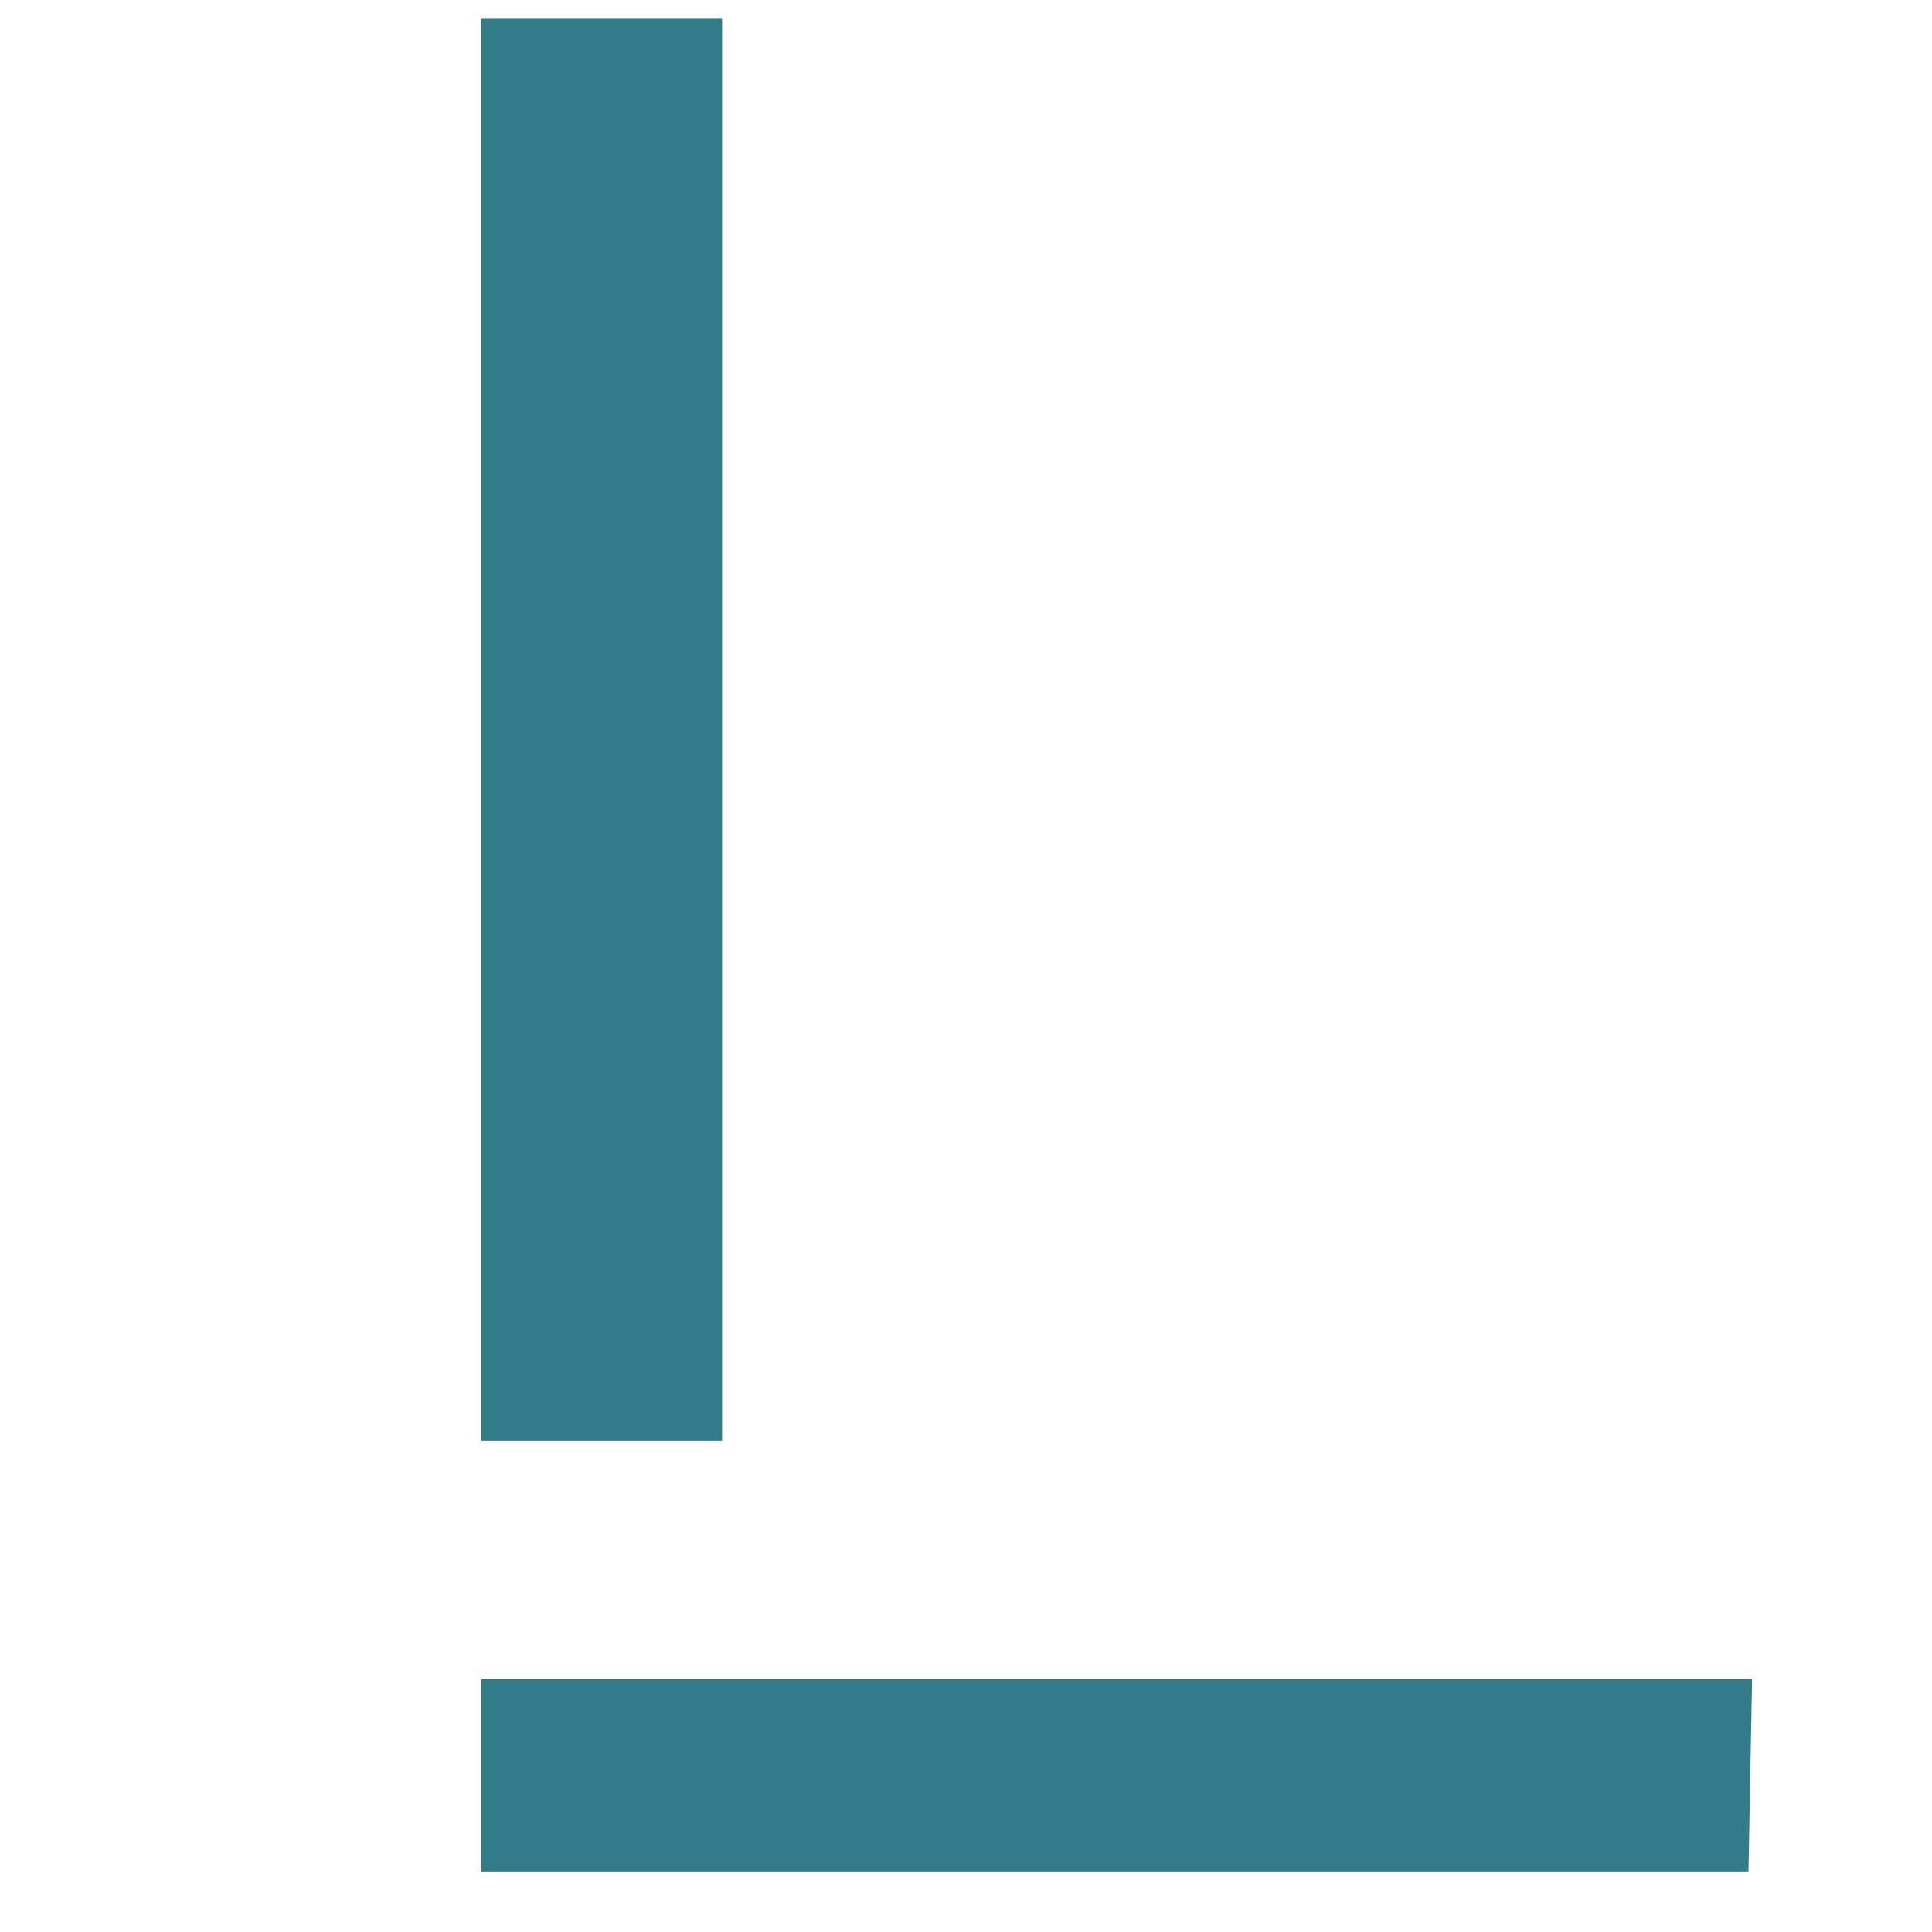 <?xml version="1.0" encoding="UTF-8"?> <!-- Generator: Adobe Illustrator 28.0.0, SVG Export Plug-In . SVG Version: 6.00 Build 0) --> <svg xmlns="http://www.w3.org/2000/svg" xmlns:xlink="http://www.w3.org/1999/xlink" id="Слой_1" x="0px" y="0px" viewBox="0 0 32 32" style="enable-background:new 0 0 32 32;" xml:space="preserve"> <style type="text/css"> .st0{fill:#317C88;} </style> <g> <rect x="7.97" y="0.3" class="st0" width="3.99" height="23.57"></rect> <polygon class="st0" points="7.97,27.81 29.02,27.81 28.96,31 7.97,31 "></polygon> </g> </svg> 